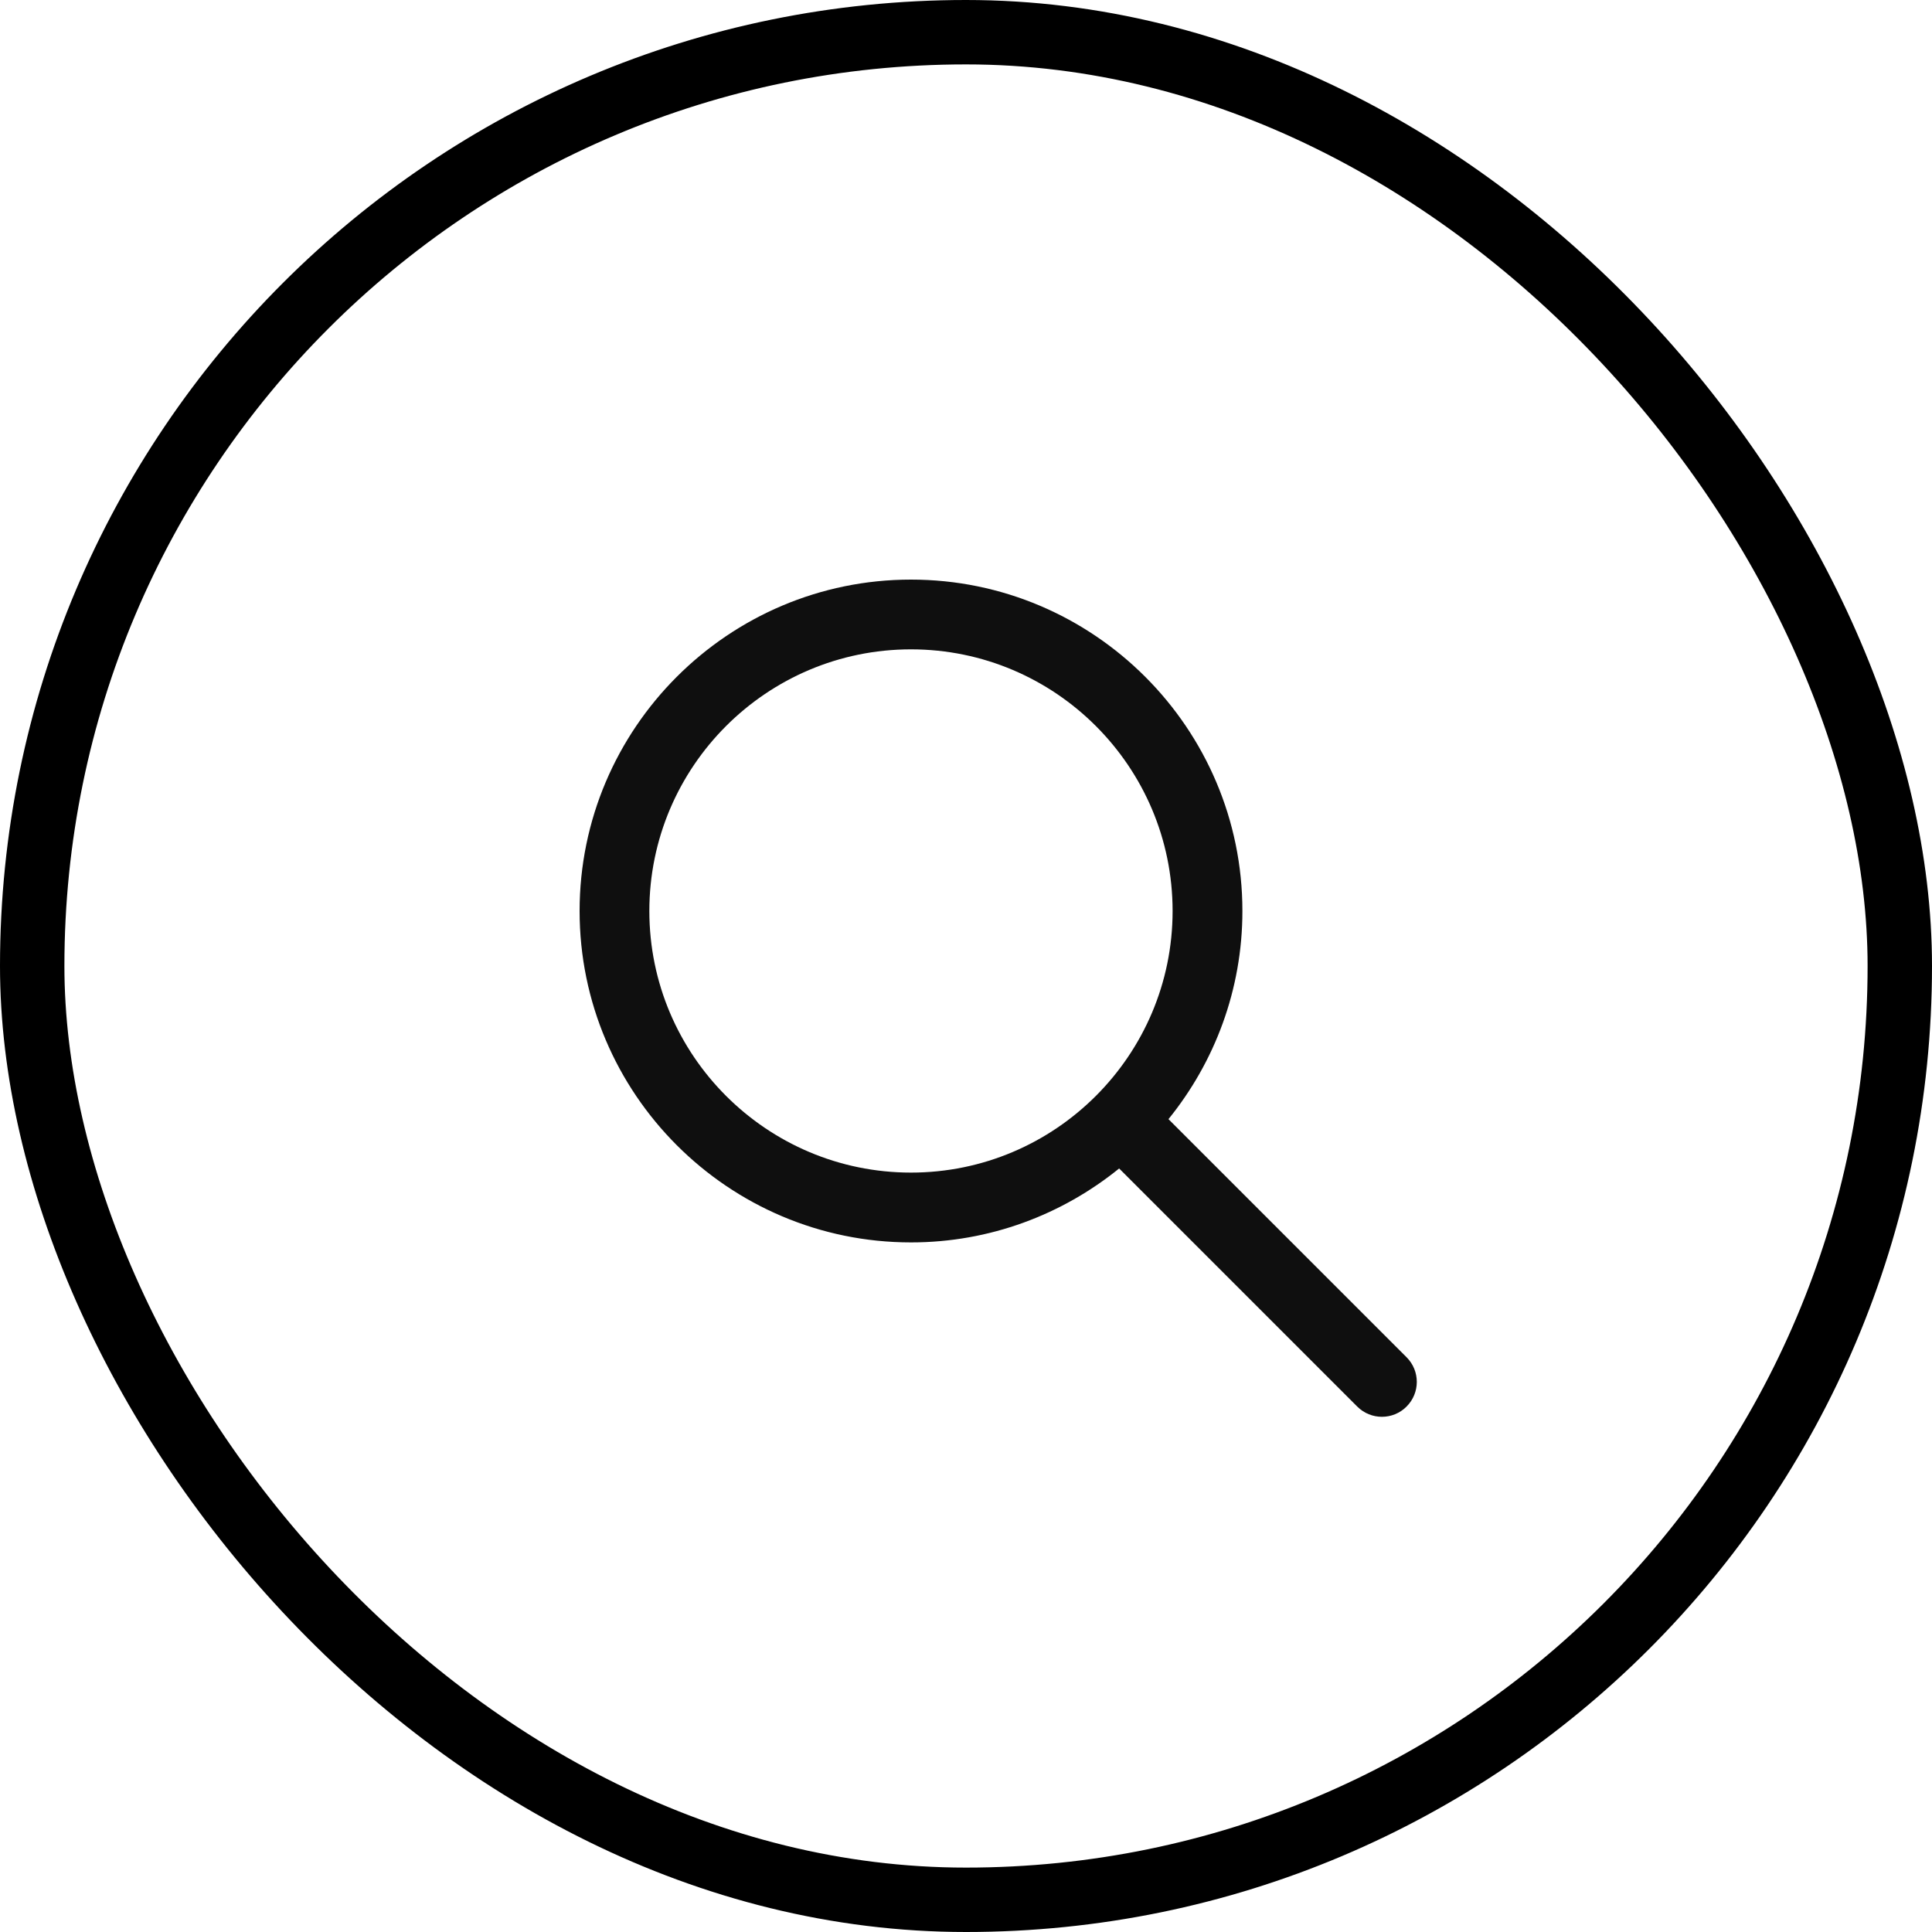 <?xml version="1.0" encoding="UTF-8"?> <svg xmlns="http://www.w3.org/2000/svg" width="30" height="30" viewBox="0 0 30 30" fill="none"> <rect x="0.5" y="0.5" width="29" height="29" rx="14.5" stroke="black"></rect> <path d="M21.841 21.075L18.144 17.378C18.86 16.494 19.292 15.37 19.292 14.146C19.292 11.309 16.983 9 14.146 9C11.309 9 9 11.309 9 14.146C9 16.983 11.309 19.292 14.146 19.292C15.37 19.292 16.494 18.86 17.378 18.144L21.075 21.841C21.181 21.947 21.32 22 21.458 22C21.597 22 21.736 21.947 21.841 21.841C22.053 21.629 22.053 21.287 21.841 21.075ZM14.146 18.208C11.905 18.208 10.083 16.386 10.083 14.146C10.083 11.905 11.905 10.083 14.146 10.083C16.386 10.083 18.208 11.905 18.208 14.146C18.208 16.386 16.386 18.208 14.146 18.208Z" fill="#0F0F0F"></path> </svg> 